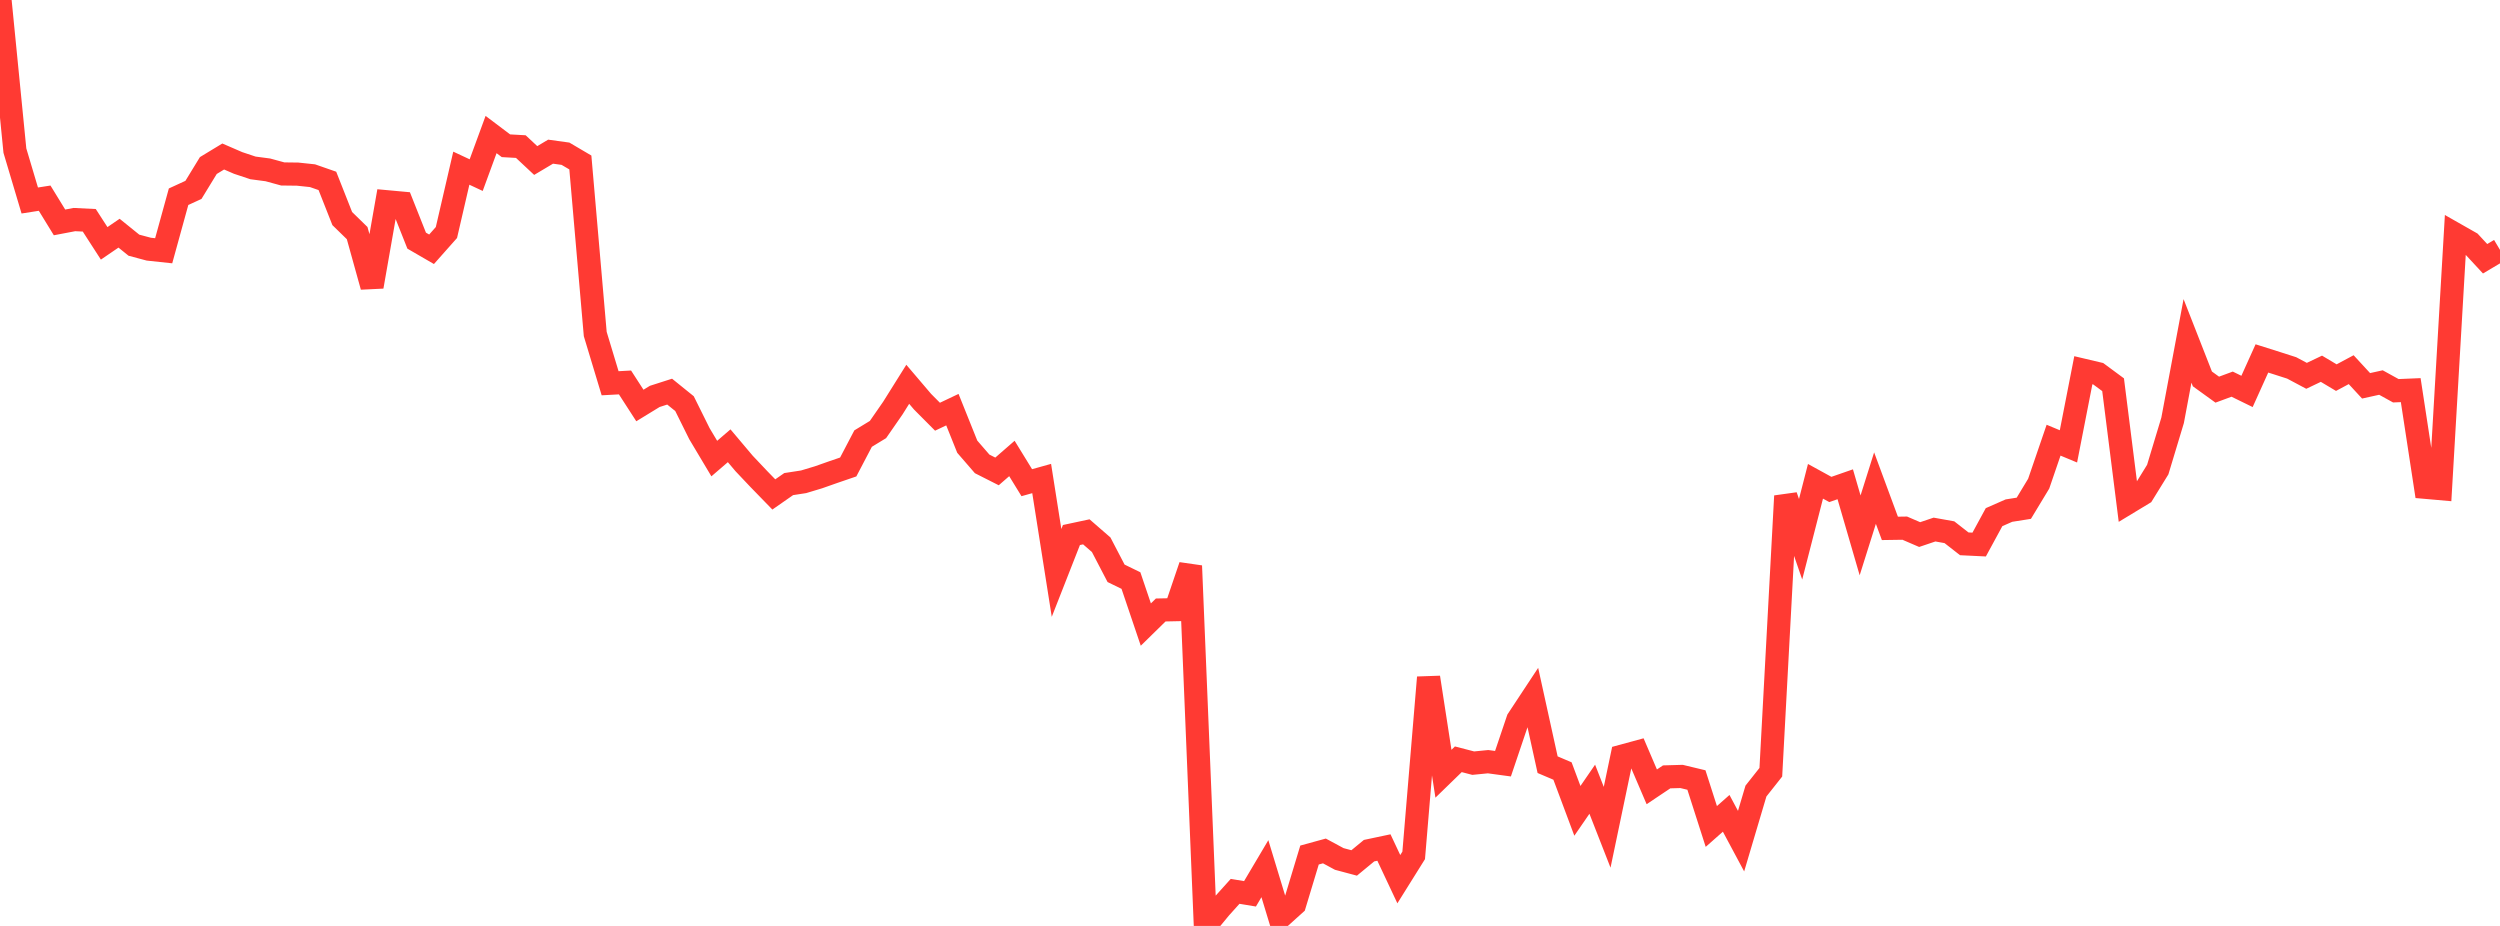<?xml version="1.0" standalone="no"?>
<!DOCTYPE svg PUBLIC "-//W3C//DTD SVG 1.1//EN" "http://www.w3.org/Graphics/SVG/1.1/DTD/svg11.dtd">

<svg width="135" height="50" viewBox="0 0 135 50" preserveAspectRatio="none" 
  xmlns="http://www.w3.org/2000/svg"
  xmlns:xlink="http://www.w3.org/1999/xlink">


<polyline points="0.0, 0.0 0.804, 8.133 1.607, 10.827 2.411, 10.701 3.214, 12.01 4.018, 11.857 4.821, 11.896 5.625, 13.141 6.429, 12.592 7.232, 13.241 8.036, 13.455 8.839, 13.541 9.643, 10.623 10.446, 10.254 11.25, 8.939 12.054, 8.451 12.857, 8.799 13.661, 9.067 14.464, 9.173 15.268, 9.393 16.071, 9.403 16.875, 9.488 17.679, 9.768 18.482, 11.803 19.286, 12.587 20.089, 15.477 20.893, 10.894 21.696, 10.968 22.5, 12.995 23.304, 13.461 24.107, 12.556 24.911, 9.082 25.714, 9.457 26.518, 7.265 27.321, 7.871 28.125, 7.916 28.929, 8.668 29.732, 8.19 30.536, 8.301 31.339, 8.774 32.143, 18.037 32.946, 20.696 33.75, 20.652 34.554, 21.897 35.357, 21.406 36.161, 21.148 36.964, 21.797 37.768, 23.417 38.571, 24.763 39.375, 24.071 40.179, 25.024 40.982, 25.873 41.786, 26.7 42.589, 26.141 43.393, 26.017 44.196, 25.775 45.0, 25.492 45.804, 25.217 46.607, 23.684 47.411, 23.195 48.214, 22.036 49.018, 20.752 49.821, 21.695 50.625, 22.503 51.429, 22.121 52.232, 24.122 53.036, 25.05 53.839, 25.457 54.643, 24.757 55.446, 26.065 56.25, 25.84 57.054, 30.938 57.857, 28.891 58.661, 28.719 59.464, 29.416 60.268, 30.959 61.071, 31.35 61.875, 33.727 62.679, 32.939 63.482, 32.922 64.286, 30.556 65.089, 50.0 65.893, 49.025 66.696, 48.133 67.5, 48.266 68.304, 46.909 69.107, 49.553 69.911, 48.829 70.714, 46.172 71.518, 45.951 72.321, 46.384 73.125, 46.599 73.929, 45.936 74.732, 45.766 75.536, 47.476 76.339, 46.191 77.143, 36.582 77.946, 41.782 78.75, 41.001 79.554, 41.21 80.357, 41.131 81.161, 41.24 81.964, 38.862 82.768, 37.643 83.571, 41.293 84.375, 41.635 85.179, 43.786 85.982, 42.618 86.786, 44.673 87.589, 40.833 88.393, 40.614 89.196, 42.489 90.0, 41.951 90.804, 41.928 91.607, 42.121 92.411, 44.629 93.214, 43.92 94.018, 45.422 94.821, 42.717 95.625, 41.701 96.429, 26.785 97.232, 29.12 98.036, 25.99 98.839, 26.431 99.643, 26.151 100.446, 28.91 101.25, 26.358 102.054, 28.532 102.857, 28.52 103.661, 28.867 104.464, 28.596 105.268, 28.74 106.071, 29.367 106.875, 29.406 107.679, 27.926 108.482, 27.573 109.286, 27.446 110.089, 26.118 110.893, 23.77 111.696, 24.104 112.5, 19.992 113.304, 20.182 114.107, 20.775 114.911, 27.147 115.714, 26.661 116.518, 25.358 117.321, 22.697 118.125, 18.408 118.929, 20.461 119.732, 21.041 120.536, 20.744 121.339, 21.137 122.143, 19.355 122.946, 19.609 123.75, 19.867 124.554, 20.295 125.357, 19.912 126.161, 20.392 126.964, 19.962 127.768, 20.834 128.571, 20.657 129.375, 21.101 130.179, 21.067 130.982, 26.315 131.786, 26.386 132.589, 12.65 133.393, 13.107 134.196, 13.973 135.0, 13.495" fill="none" stroke="#ff3a33" stroke-width="1.25"/>

</svg>